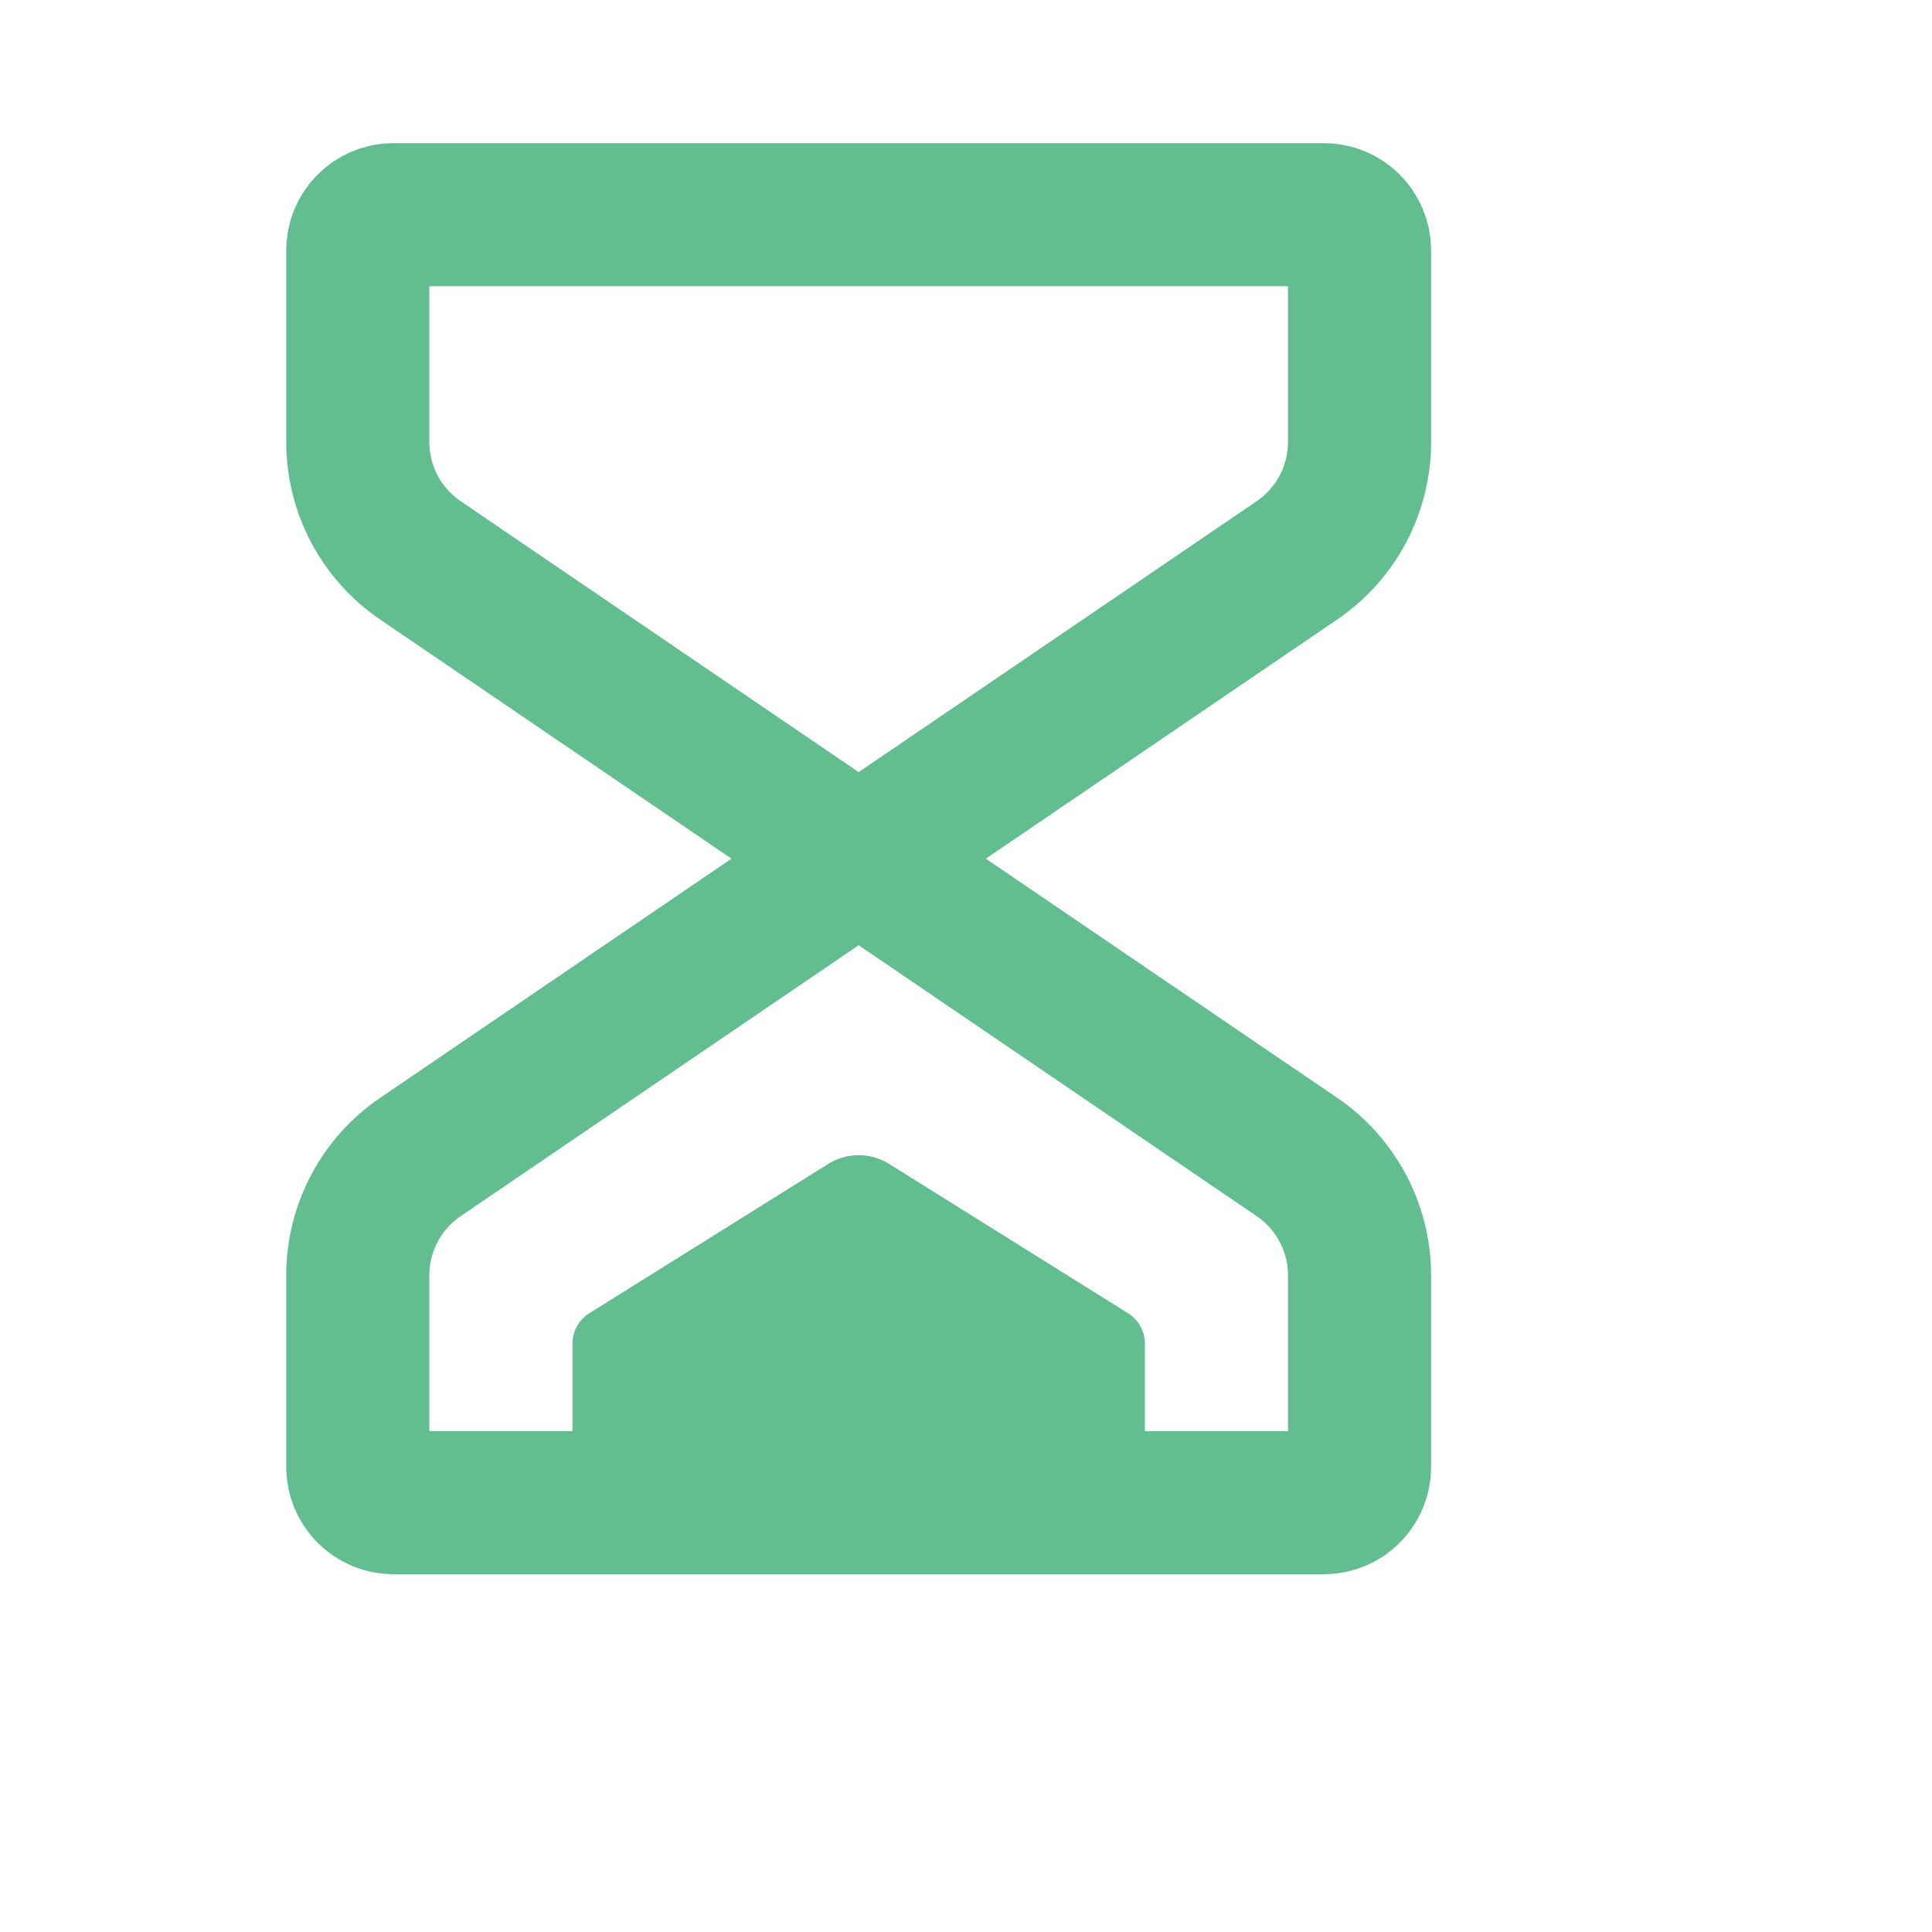 <svg width="27" height="27" viewBox="0 0 27 27" fill="none" xmlns="http://www.w3.org/2000/svg">
<path d="M12 12L18.125 16.169C18.672 16.542 19 17.161 19 17.823V20.5C19 20.776 18.776 21 18.5 21H5.5C5.224 21 5 20.776 5 20.5V17.823C5 17.161 5.327 16.542 5.875 16.169L12 12ZM12 12L18.125 7.831C18.672 7.458 19 6.839 19 6.177V3.5C19 3.224 18.776 3 18.5 3H5.5C5.224 3 5 3.224 5 3.5V6.177C5 6.839 5.327 7.458 5.875 7.831L12 12Z" stroke="#62BD91" stroke-width="2" stroke-linecap="round" stroke-linejoin="round"/>
<path d="M16 18.777V20.85C16 20.933 15.933 21 15.85 21H8.15C8.067 21 8 20.933 8 20.85V18.777C8 18.605 8.089 18.445 8.235 18.353L11.576 16.265C11.835 16.103 12.165 16.103 12.424 16.265L15.765 18.353C15.911 18.445 16 18.605 16 18.777Z" fill="#62BD91"/>
</svg>
